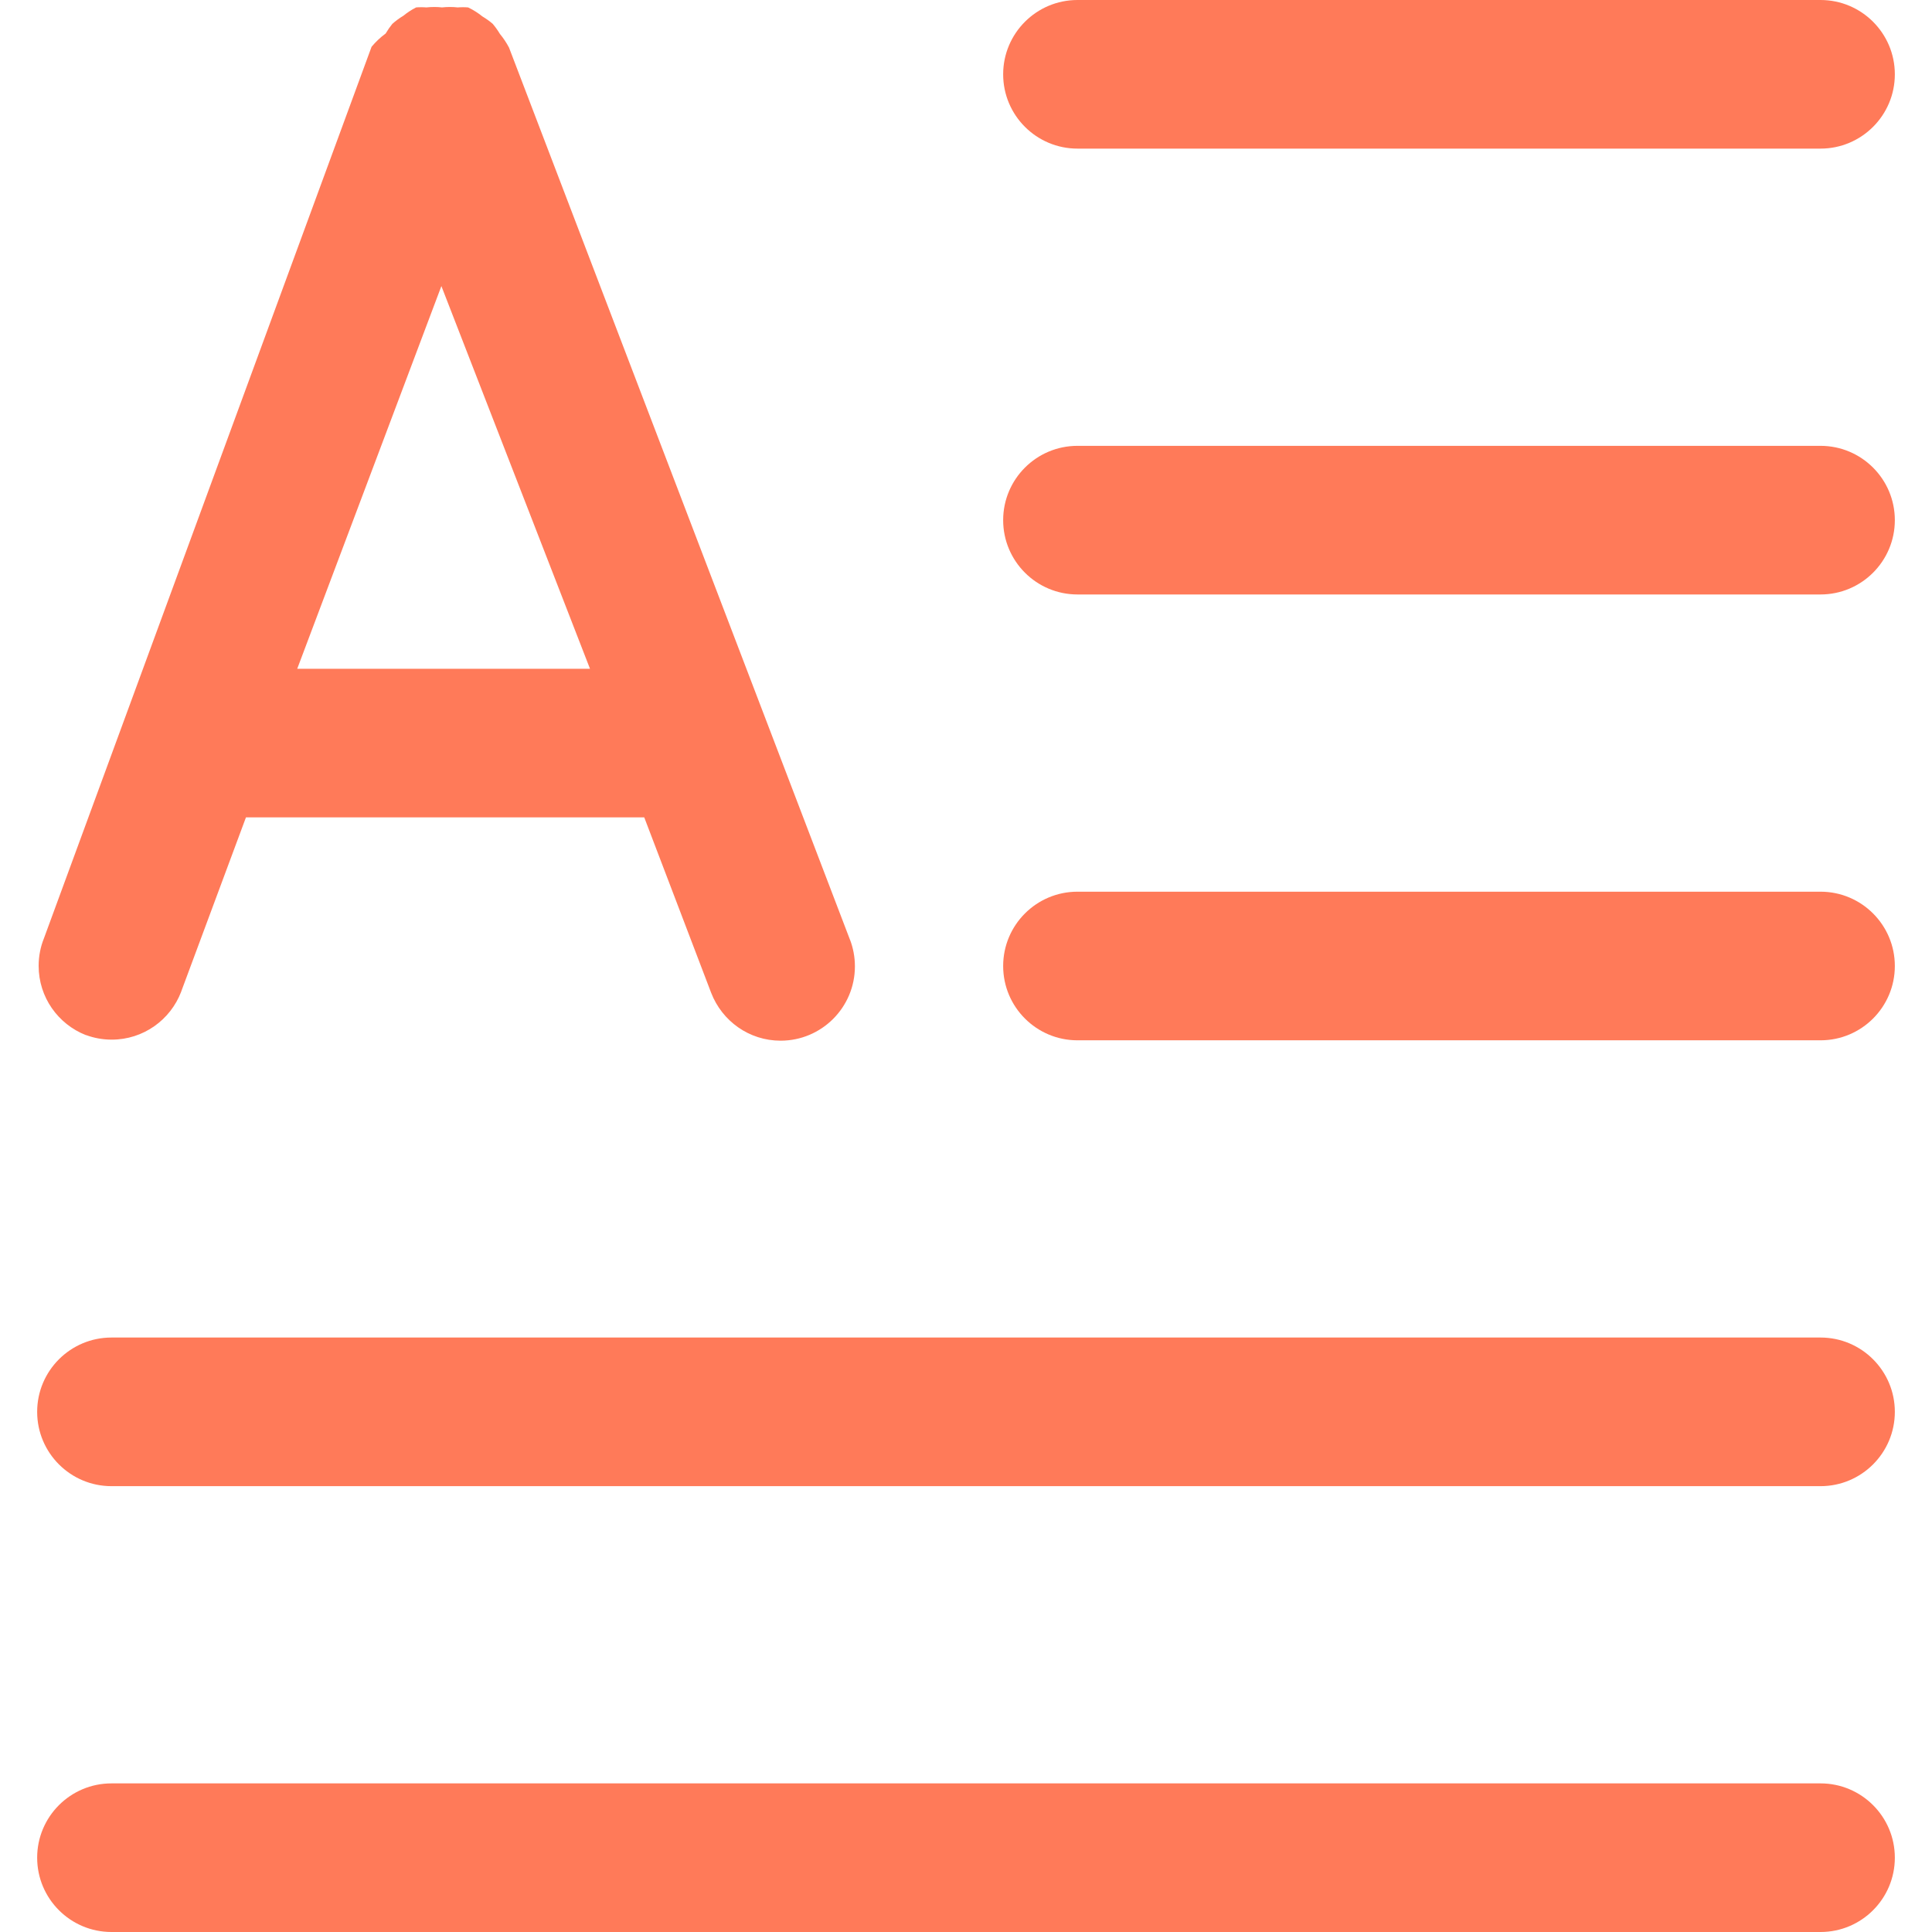 <svg width="128" height="128" viewBox="0 0 128 128" fill="none" xmlns="http://www.w3.org/2000/svg">
<path d="M5.711 68.579C6.213 68.766 6.794 68.879 7.399 68.879C9.502 68.879 11.293 67.564 12.002 65.708L12.012 65.674L16.295 54.154H42.683L47.114 65.772C47.837 67.643 49.625 68.948 51.717 68.948C54.434 68.948 56.64 66.742 56.64 64.025C56.64 63.395 56.522 62.794 56.31 62.242L56.32 62.277L33.723 3.151C33.546 2.816 33.349 2.526 33.127 2.255L33.132 2.265C32.975 2.004 32.812 1.777 32.635 1.57L32.64 1.575C32.438 1.403 32.212 1.241 31.975 1.098L31.951 1.083C31.68 0.862 31.37 0.665 31.045 0.507L31.015 0.492C30.912 0.482 30.794 0.478 30.671 0.478C30.548 0.478 30.43 0.482 30.311 0.492H30.326C30.174 0.473 29.991 0.463 29.809 0.463C29.627 0.463 29.45 0.473 29.273 0.492H29.292C29.14 0.473 28.957 0.463 28.775 0.463C28.593 0.463 28.416 0.473 28.239 0.492H28.259C28.155 0.482 28.037 0.478 27.914 0.478C27.791 0.478 27.673 0.482 27.555 0.492H27.569C27.249 0.655 26.979 0.837 26.723 1.044L26.732 1.039C26.452 1.206 26.21 1.388 25.989 1.585L25.994 1.58C25.841 1.767 25.694 1.979 25.566 2.196L25.551 2.22C25.196 2.481 24.891 2.772 24.62 3.097L24.615 3.106L2.905 62.183C2.688 62.72 2.56 63.34 2.56 63.99C2.56 66.073 3.85 67.85 5.676 68.573L5.711 68.583V68.579ZM29.243 18.954L39.089 44.308H19.692L29.243 18.954Z" fill="#FF7A59"/>
<path d="M71.385 0H120.615C123.333 0 125.538 2.206 125.538 4.923C125.538 7.641 123.333 9.846 120.615 9.846H71.385C68.667 9.846 66.462 7.641 66.462 4.923C66.462 2.206 68.667 0 71.385 0Z" fill="#FF7A59"/>
<path d="M71.385 29.538H120.615C123.333 29.538 125.538 31.744 125.538 34.462C125.538 37.179 123.333 39.385 120.615 39.385H71.385C68.667 39.385 66.462 37.179 66.462 34.462C66.462 31.744 68.667 29.538 71.385 29.538Z" fill="#FF7A59"/>
<path d="M71.385 59.077H120.615C123.333 59.077 125.538 61.282 125.538 64C125.538 66.718 123.333 68.923 120.615 68.923H71.385C68.667 68.923 66.462 66.718 66.462 64C66.462 61.282 68.667 59.077 71.385 59.077Z" fill="#FF7A59"/>
<path d="M7.385 88.615H120.615C123.333 88.615 125.538 90.821 125.538 93.538C125.538 96.256 123.333 98.462 120.615 98.462H7.385C4.667 98.462 2.462 96.256 2.462 93.538C2.462 90.821 4.667 88.615 7.385 88.615Z" fill="#FF7A59"/>
<path d="M7.385 118.154H120.615C123.333 118.154 125.538 120.359 125.538 123.077C125.538 125.794 123.333 128 120.615 128H7.385C4.667 128 2.462 125.794 2.462 123.077C2.462 120.359 4.667 118.154 7.385 118.154Z" fill="#FF7A59"/>
</svg>
